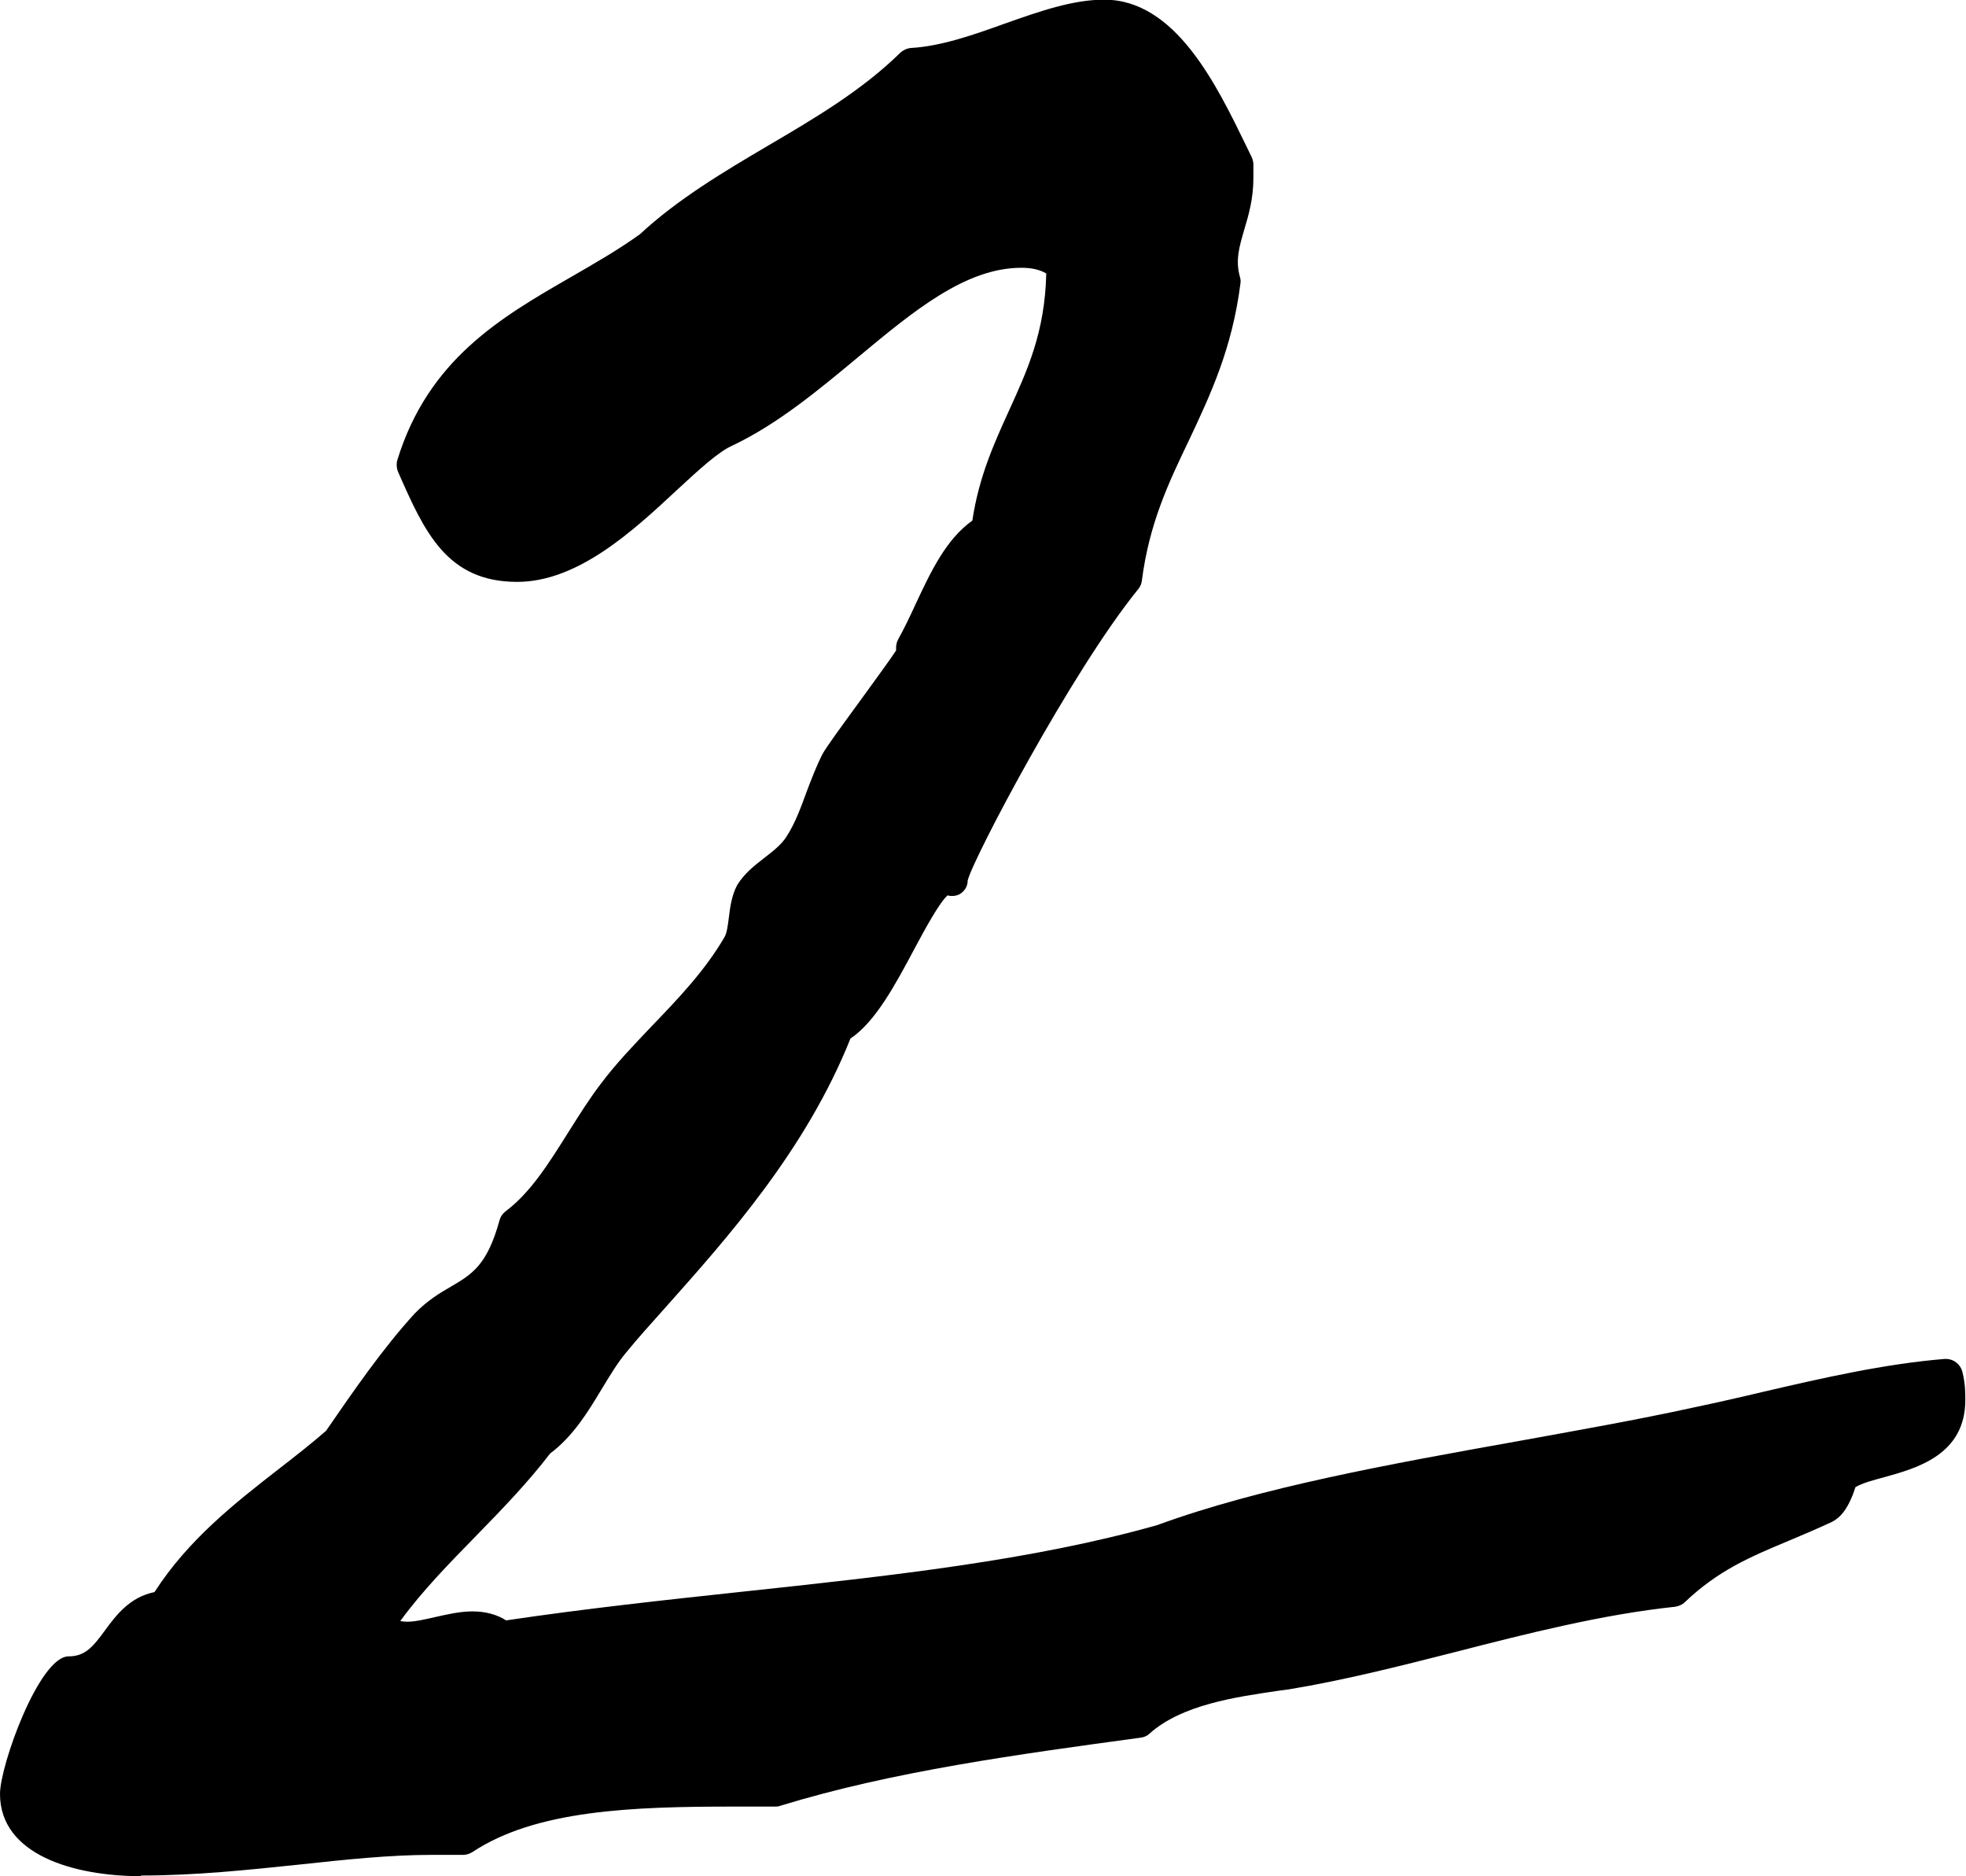 <?xml version="1.0" encoding="UTF-8"?>
<svg id="_レイヤー_2" data-name="レイヤー 2" xmlns="http://www.w3.org/2000/svg" viewBox="0 0 59.04 56.33">
  <g id="All">
    <path d="M4.25,56.33c-2.05,0-4.25-.65-4.25-2.47,0-.86,1.18-4.13,2.06-4.13.49,0,.73-.28,1.1-.79.33-.45.74-.99,1.48-1.14,1.01-1.57,2.4-2.66,3.75-3.71.48-.37.95-.74,1.4-1.13.84-1.22,1.71-2.48,2.66-3.52.39-.4.76-.62,1.09-.81.63-.37,1.09-.64,1.46-1.99.03-.11.09-.2.18-.27.75-.56,1.3-1.44,1.89-2.38.31-.49.62-.99.98-1.46.45-.6.98-1.15,1.53-1.73.79-.82,1.6-1.67,2.18-2.67.07-.12.1-.36.13-.6.04-.33.09-.66.25-.96.21-.34.51-.58.81-.81.27-.21.53-.41.68-.66.24-.37.42-.85.59-1.32.15-.39.3-.79.48-1.14.12-.22.54-.79,1.21-1.71.36-.5.84-1.15,1-1.4v-.08c0-.09.02-.17.06-.25.19-.34.36-.7.53-1.07.45-.96.91-1.94,1.7-2.5.2-1.33.66-2.33,1.1-3.3.55-1.21,1.08-2.35,1.12-4.12-.21-.12-.44-.17-.75-.17-1.68,0-3.25,1.31-4.91,2.69-1.18.98-2.4,2-3.77,2.65-.43.19-1.03.75-1.67,1.34-1.32,1.23-2.97,2.75-4.79,2.75-2.12,0-2.79-1.52-3.57-3.29-.05-.11-.06-.25-.03-.36.93-3.03,3.11-4.29,5.23-5.51.69-.4,1.41-.81,2.06-1.28,1.13-1.05,2.51-1.87,3.85-2.66,1.38-.81,2.81-1.65,3.97-2.79.09-.08.2-.13.32-.14.89-.05,1.87-.39,2.81-.73,1.05-.37,2.04-.72,2.99-.72,2.14,0,3.37,2.55,4.27,4.4l.16.33c.03.07.05.14.05.22v.41c0,.61-.14,1.1-.27,1.53-.15.52-.28.93-.13,1.45.02.06.02.13.01.19-.25,1.96-.91,3.35-1.54,4.69-.62,1.29-1.2,2.51-1.42,4.23-.01.09-.05.18-.11.25-2,2.46-5,8.17-5.12,8.75,0,.17-.09.31-.23.4-.07.04-.15.06-.23.06-.05,0-.1,0-.14-.02-.24.2-.69,1.03-.99,1.59-.58,1.09-1.18,2.21-1.93,2.71-1.33,3.33-3.67,5.96-5.57,8.09-.41.46-.81.9-1.16,1.33-.27.32-.5.71-.75,1.12-.42.7-.86,1.41-1.54,1.92-.69.9-1.47,1.7-2.23,2.48-.78.8-1.59,1.62-2.27,2.55.06.01.13.02.21.02.24,0,.53-.07.84-.14.36-.08.74-.17,1.12-.17s.73.09,1.01.27c2.35-.35,4.75-.61,7.08-.86,4.49-.48,8.72-.94,12.47-2,3.08-1.13,7.02-1.84,10.83-2.52,1.76-.32,3.58-.64,5.27-1.01.71-.15,1.42-.31,2.13-.48,1.77-.41,3.6-.83,5.42-.98.01,0,.03,0,.04,0,.23,0,.43.16.49.38.09.37.09.62.09.85,0,1.65-1.46,2.05-2.43,2.32-.34.09-.67.18-.87.3,0,0-.05.14-.08.23-.11.26-.26.62-.62.81-.47.22-.88.39-1.28.56-1.2.5-2.14.9-3.14,1.85-.08.08-.18.12-.29.14-2.18.23-4.43.8-6.61,1.36-1.65.42-3.35.85-4.99,1.12l-.3.04c-1.3.19-2.92.42-3.89,1.29-.07.07-.17.11-.26.12-3.67.5-7.46,1.01-10.84,2.05-.05.02-.1.02-.15.02h-1.22c-3.06,0-5.96.1-7.87,1.37-.08.05-.18.08-.28.08h-.94c-1.25,0-2.57.14-3.96.29-1.54.16-3.12.33-4.77.33Z"/>
  </g>
</svg>